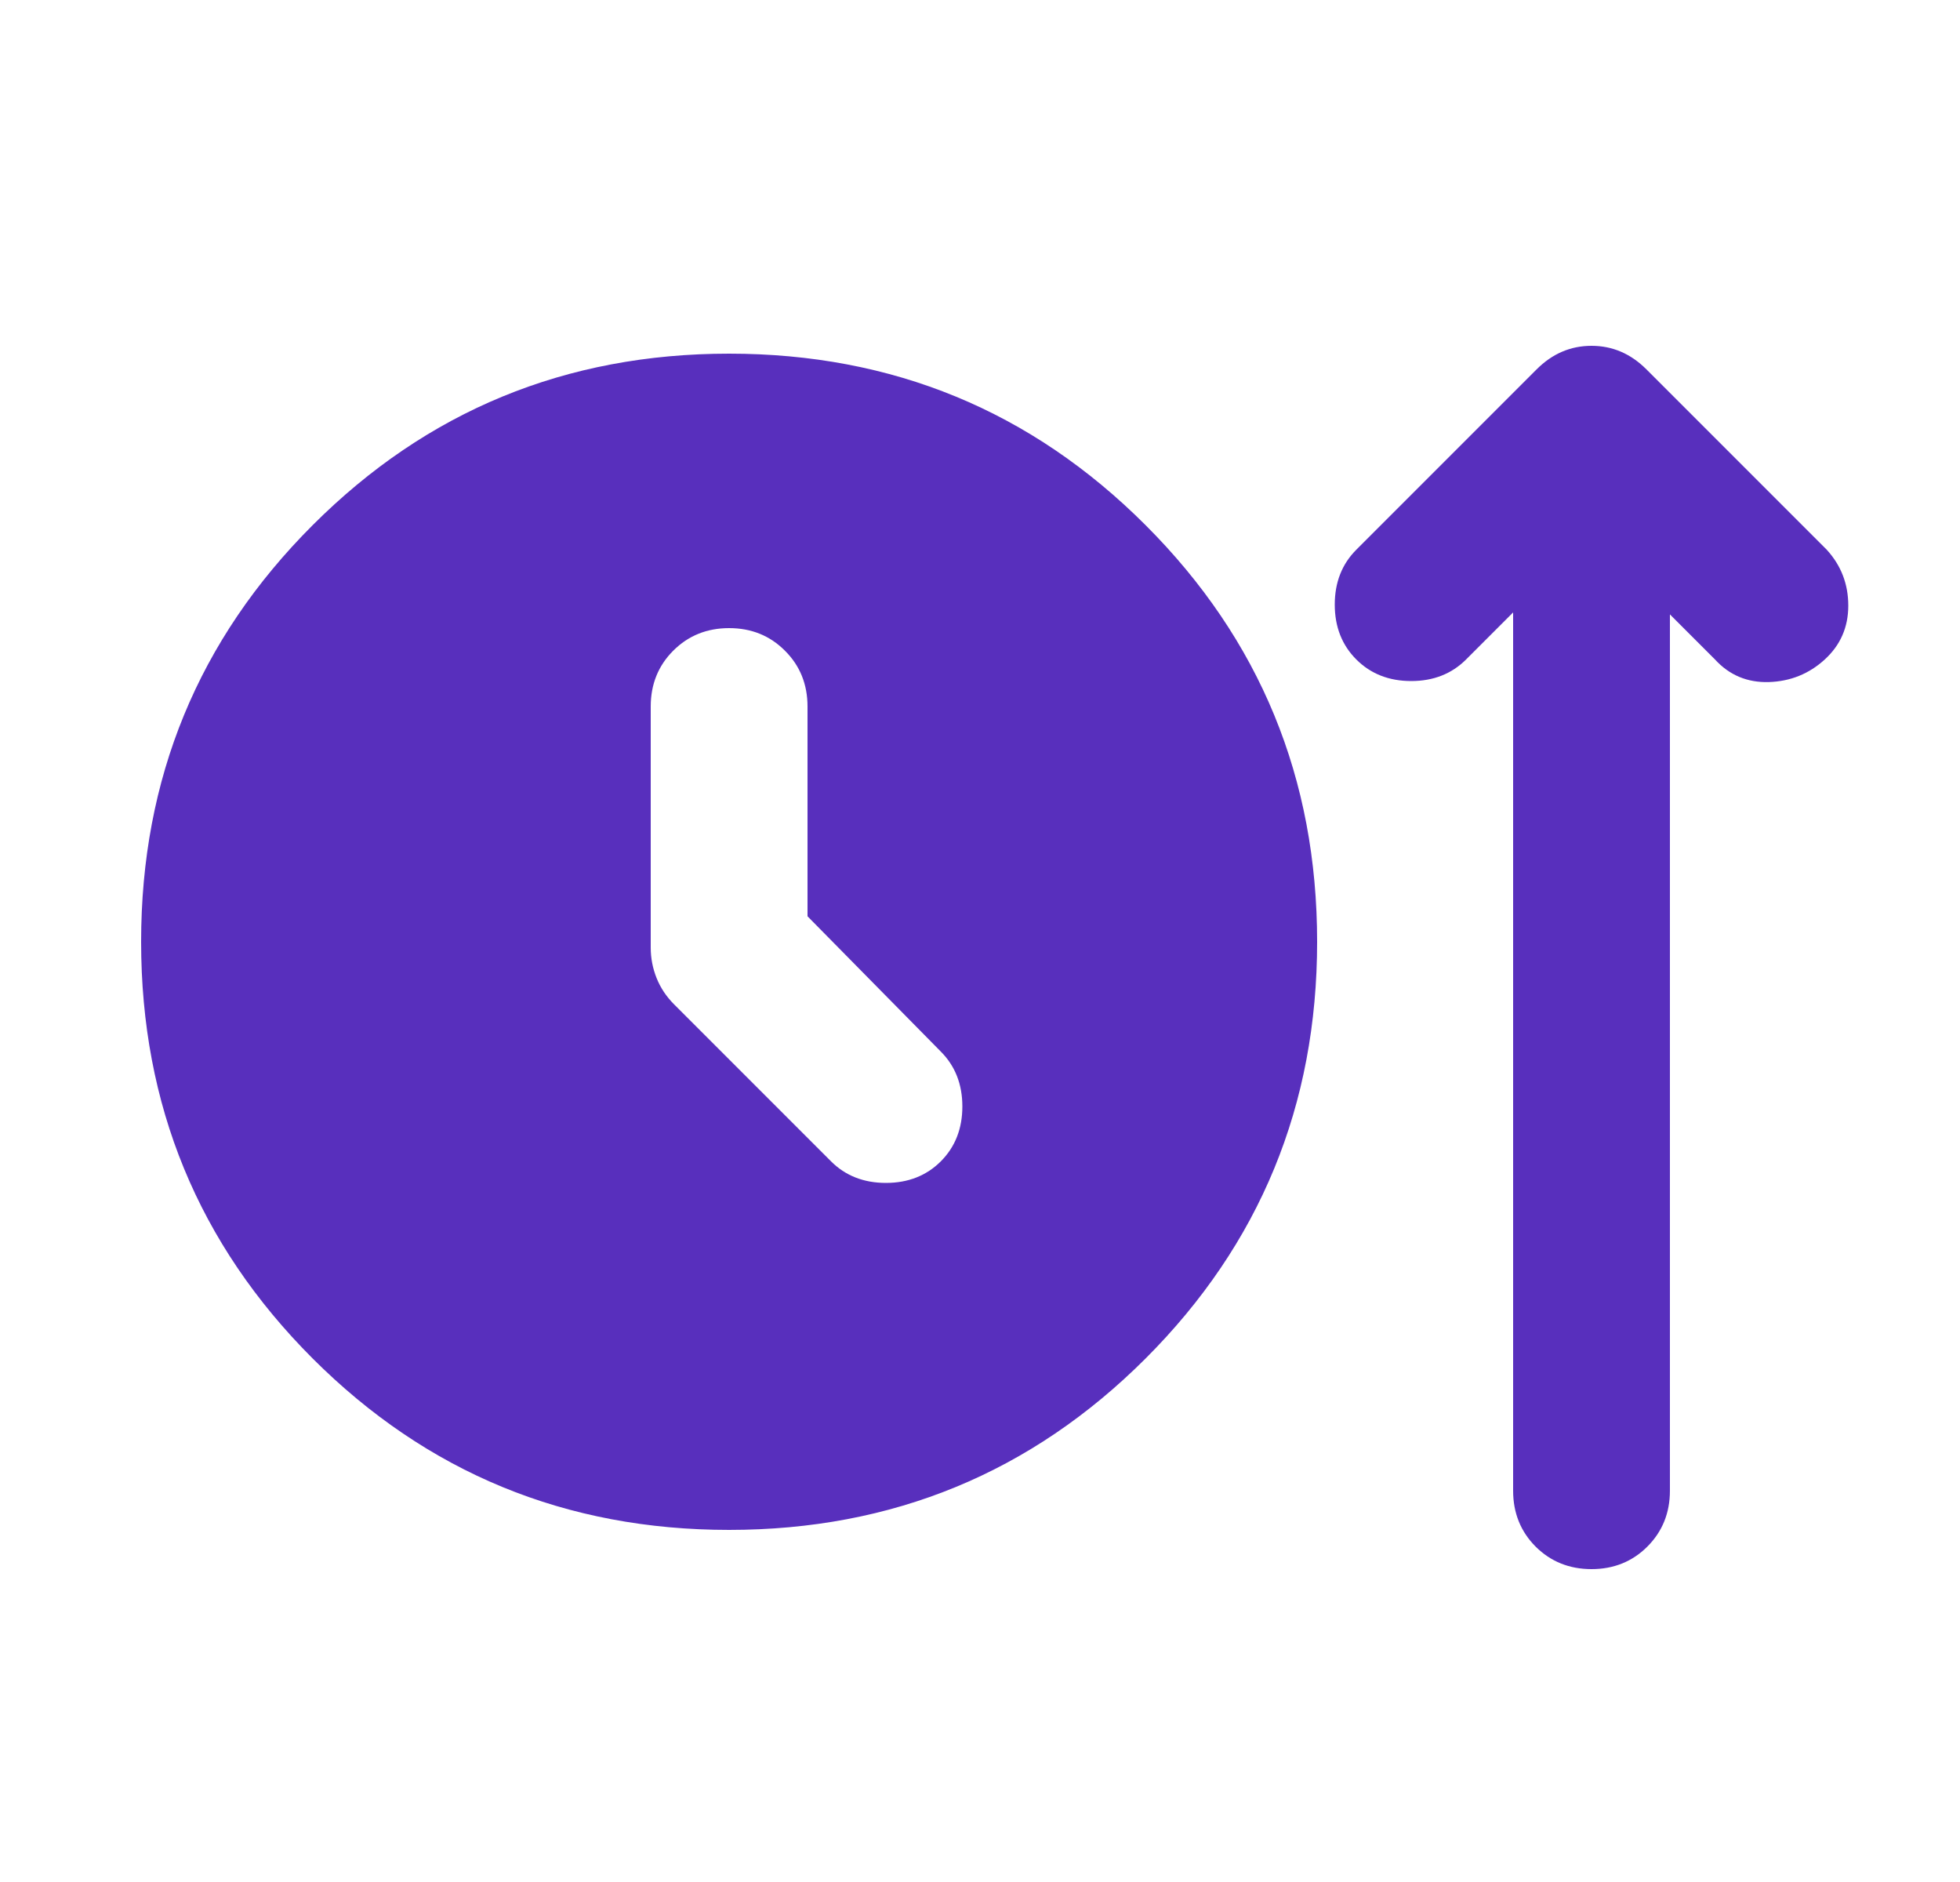 <svg width="25" height="24" viewBox="0 0 25 24" fill="none" xmlns="http://www.w3.org/2000/svg">
<path d="M9.3 19.51C7.217 19.51 5.446 18.781 3.987 17.323C2.529 15.864 1.8 14.093 1.8 12.01C1.8 9.927 2.529 8.156 3.987 6.698C5.446 5.239 7.217 4.51 9.3 4.51C11.383 4.51 13.154 5.239 14.613 6.698C16.071 8.156 16.8 9.927 16.8 12.01C16.8 14.093 16.071 15.864 14.613 17.323C13.154 18.781 11.383 19.51 9.3 19.51ZM10.3 11.685V9.01C10.3 8.727 10.204 8.489 10.012 8.298C9.821 8.106 9.583 8.01 9.3 8.01C9.017 8.01 8.779 8.106 8.587 8.298C8.396 8.489 8.3 8.727 8.3 9.01V12.085C8.3 12.218 8.325 12.348 8.375 12.473C8.425 12.598 8.5 12.71 8.6 12.81L10.6 14.81C10.783 14.993 11.017 15.085 11.3 15.085C11.583 15.085 11.817 14.993 12 14.81C12.183 14.627 12.275 14.393 12.275 14.11C12.275 13.827 12.183 13.593 12 13.41L10.3 11.685ZM19.3 7.81L18.7 8.41C18.517 8.593 18.283 8.685 18 8.685C17.717 8.685 17.483 8.593 17.3 8.41C17.117 8.227 17.025 7.993 17.025 7.71C17.025 7.427 17.117 7.193 17.3 7.01L19.6 4.71C19.8 4.51 20.033 4.41 20.3 4.41C20.567 4.41 20.8 4.51 21 4.71L23.3 7.01C23.483 7.21 23.575 7.448 23.575 7.723C23.575 7.998 23.475 8.227 23.275 8.41C23.075 8.593 22.837 8.689 22.562 8.698C22.288 8.706 22.058 8.61 21.875 8.41L21.3 7.835V19.01C21.3 19.293 21.204 19.531 21.012 19.723C20.821 19.914 20.583 20.01 20.3 20.01C20.017 20.01 19.779 19.914 19.587 19.723C19.396 19.531 19.3 19.293 19.3 19.01V7.81Z" fill="#582FBD"/>
</svg>
